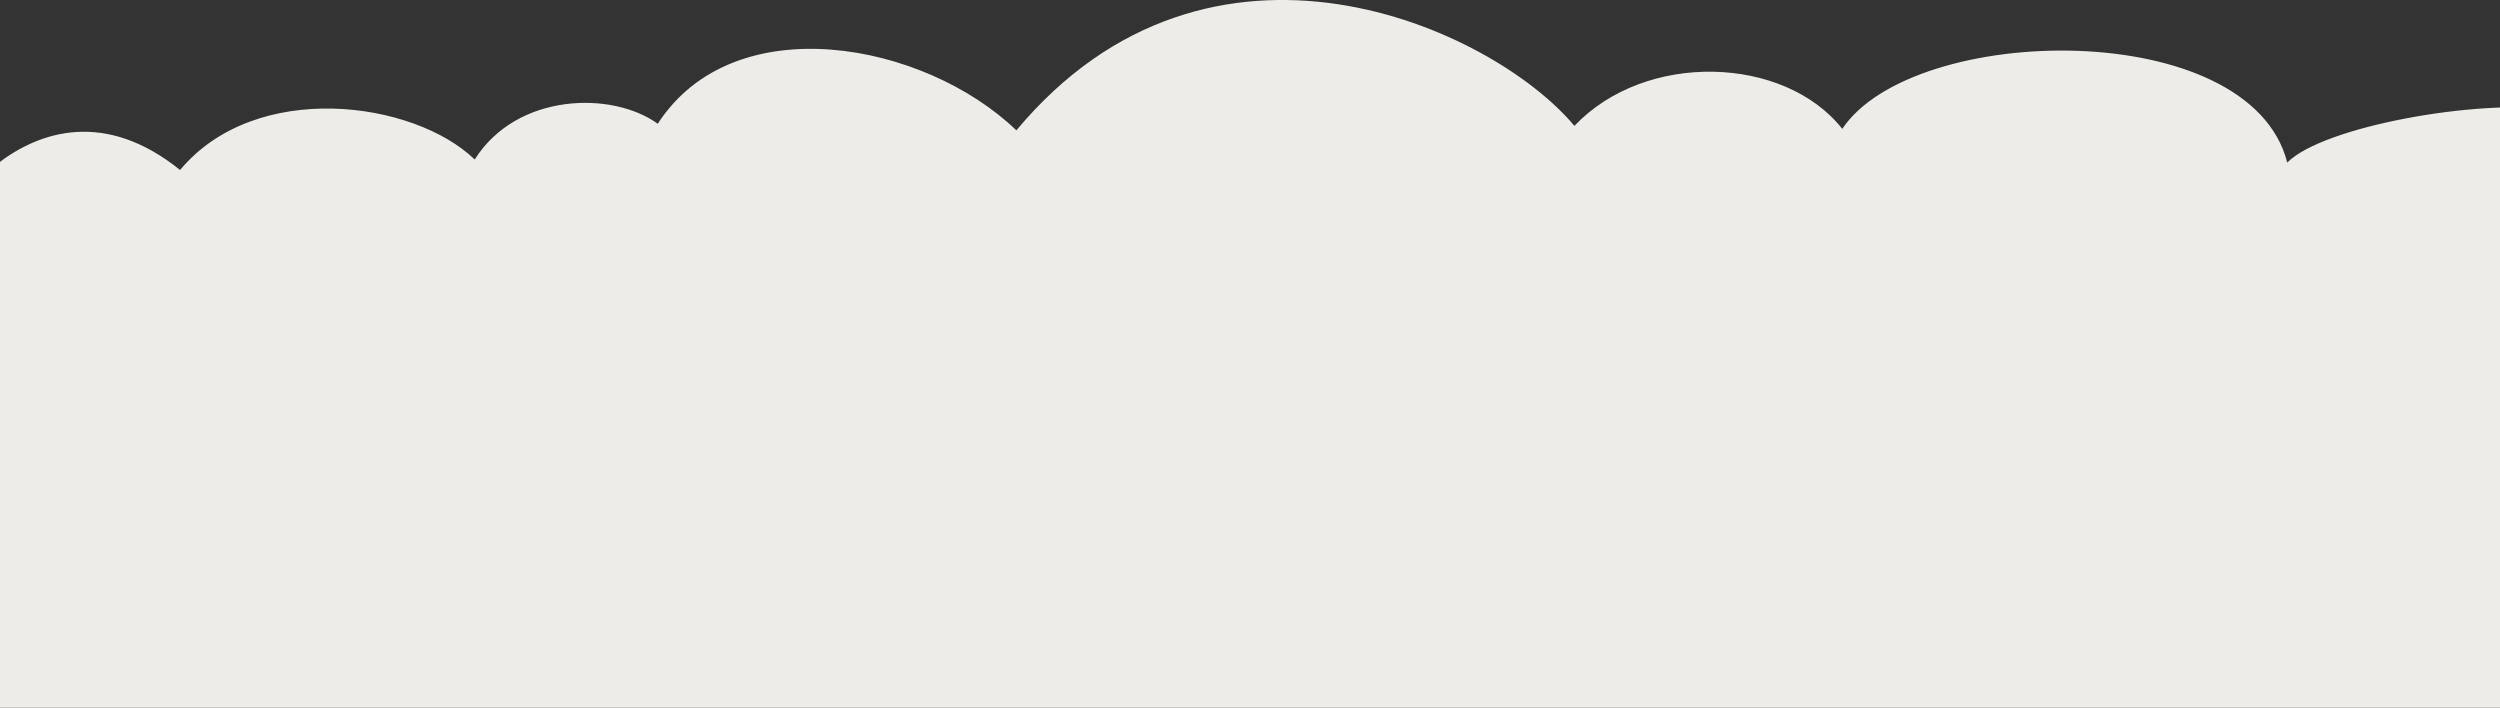 <svg xmlns="http://www.w3.org/2000/svg" width="1680" height="475.594" viewBox="0 0 1680 475.594">
  <rect x="0" y="0" width="1680" height="475.594" fill="#333333" stroke="none"/>
<defs>
    <style>
      .cls-1 {
        fill: #edece8;
        fill-rule: evenodd;
      }
    </style>
  </defs>
  <path id="Forme_1" data-name="Forme 1" class="cls-1" d="M1716,74c-50.62-7.06-154.53,11.171-178.97,35.63C1511.9,11.006,1285.73,15.64,1238,87c-38.94-49.325-132.24-52.389-180-2-55.1-66.014-244.673-153.141-375,3C621.162,28.505,493.264,4.341,442.008,83.584c-30.264-22-94.555-21.118-123,24.015-40.9-39.573-147.086-54-198,7.034-50.2-40.4-94.123-26.385-123-4C-1.889,110.7-2,476-2,476H1685.03S1766.62,81.059,1716,74Z" transform="translate(0 -0.406)"/>
</svg>
